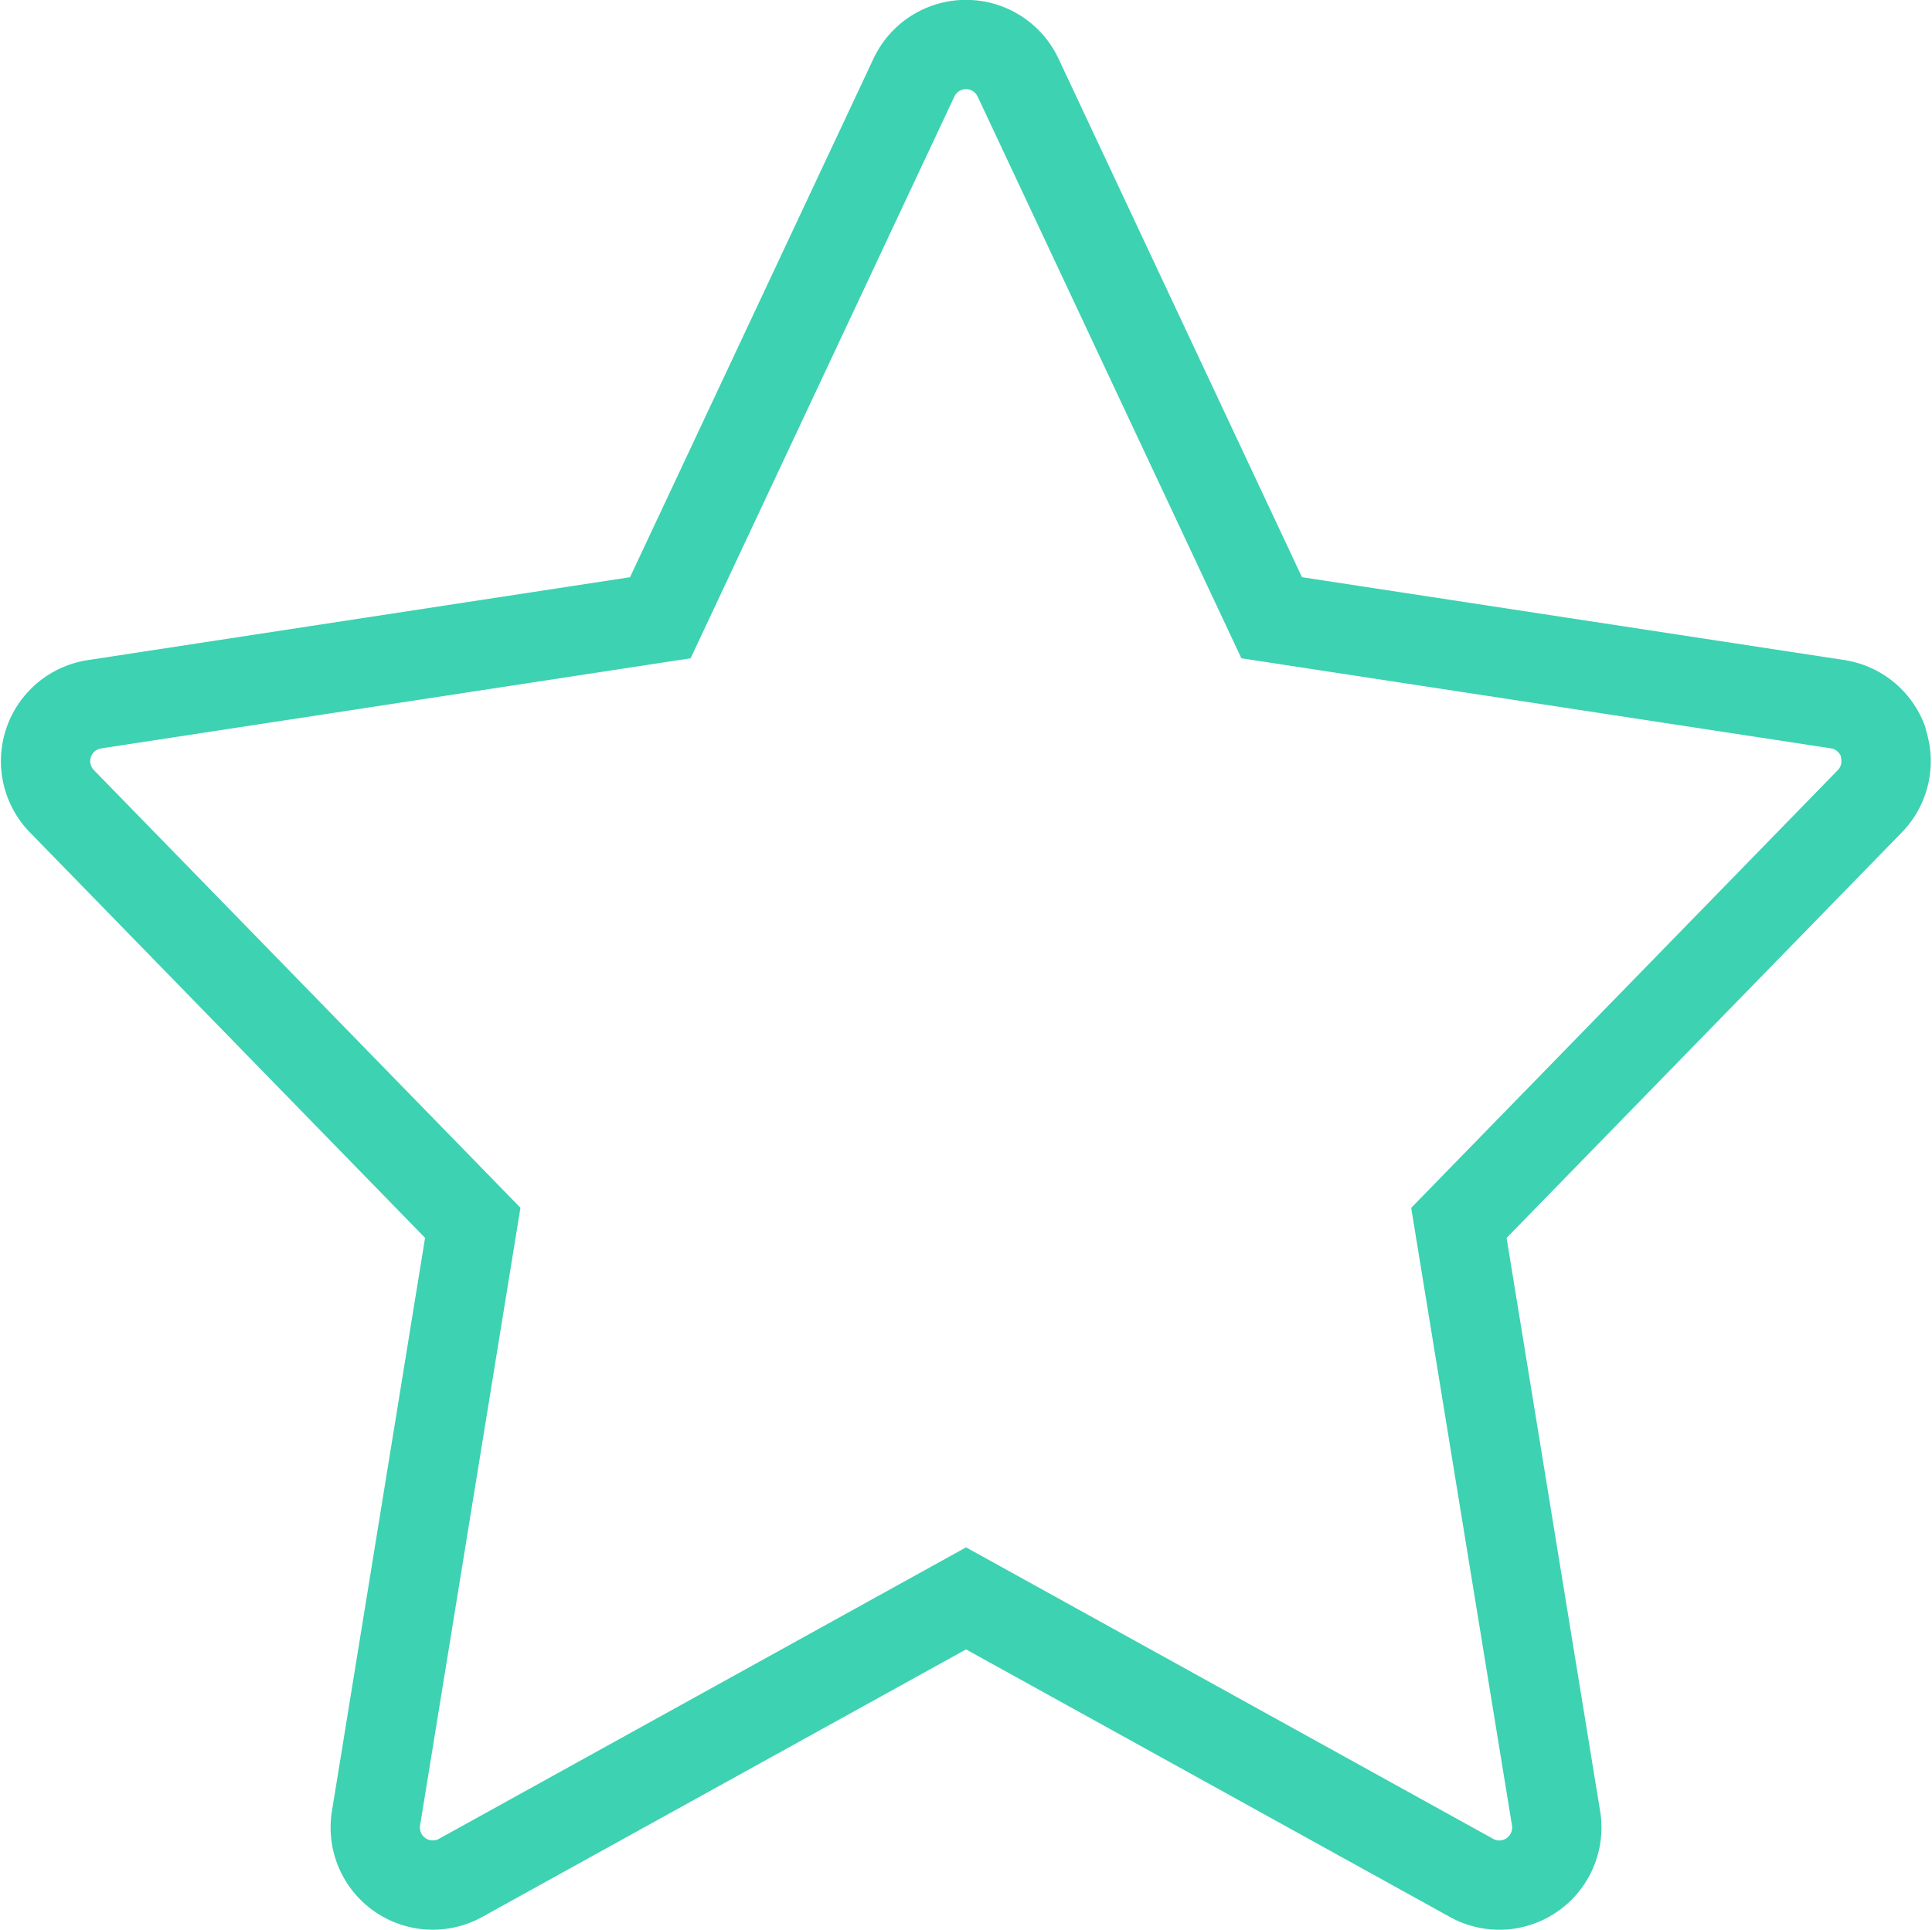 <svg xmlns="http://www.w3.org/2000/svg" width="21.631" height="21.61" viewBox="0 0 21.631 21.61">
  <path id="Path_842" data-name="Path 842" d="M20.578,7.82a.645.645,0,0,0-.514-.433l-6.336-.968L10.889.371a.644.644,0,0,0-1.167,0L6.883,6.419.547,7.388A.644.644,0,0,0,.183,8.474l4.6,4.721L3.7,19.863a.644.644,0,0,0,.947.668l5.659-3.13,5.659,3.13a.648.648,0,0,0,.312.081.645.645,0,0,0,.635-.748l-1.088-6.668,4.6-4.721a.644.644,0,0,0,.15-.654" transform="translate(0.51 0.499)" fill="none" stroke="#3dd2b1" stroke-width="1"/>
</svg>

